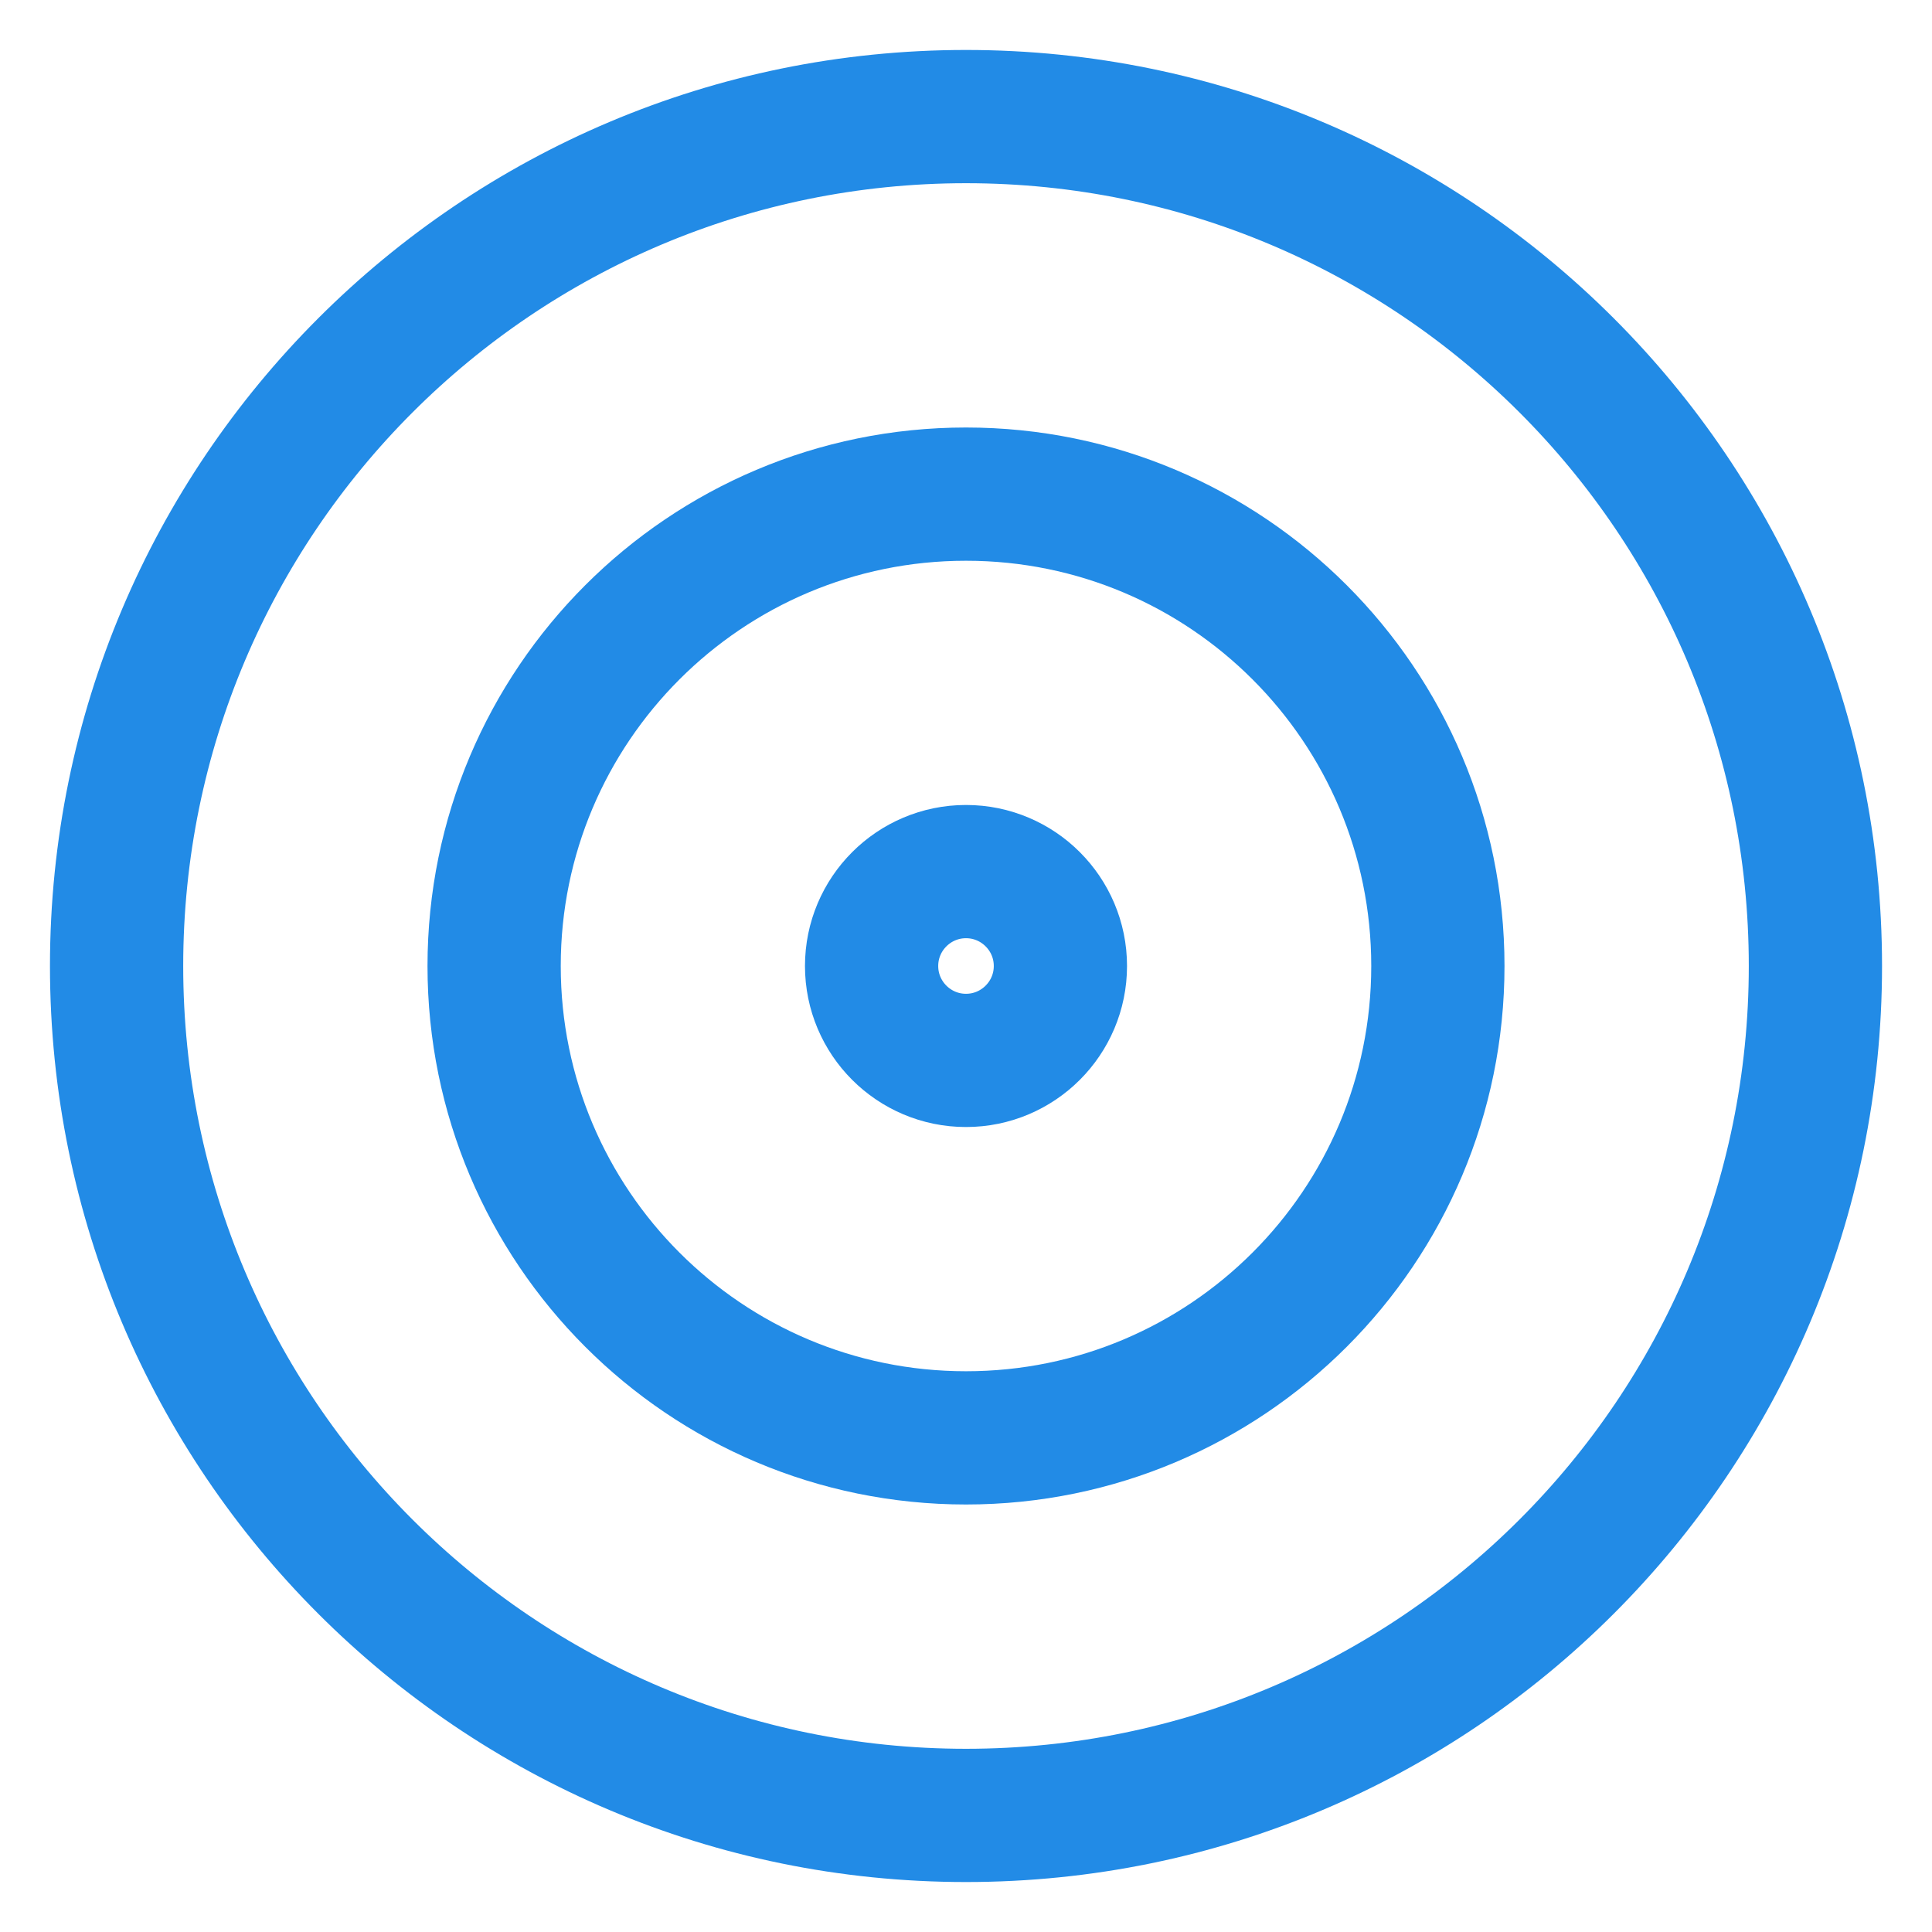 <svg width="29" height="29" viewBox="0 0 29 29" fill="none" xmlns="http://www.w3.org/2000/svg">
<path d="M14.5 15.917C15.282 15.917 15.917 15.282 15.917 14.5C15.917 13.718 15.282 13.083 14.5 13.083C13.718 13.083 13.083 13.718 13.083 14.5C13.083 15.282 13.718 15.917 14.5 15.917Z" stroke="#228BE6" stroke-width="2" stroke-linecap="round" stroke-linejoin="round"/>
<path d="M14.5 21.583C18.412 21.583 21.583 18.412 21.583 14.5C21.583 10.588 18.412 7.417 14.5 7.417C10.588 7.417 7.417 10.588 7.417 14.5C7.417 18.412 10.588 21.583 14.5 21.583Z" stroke="#228BE6" stroke-width="2" stroke-linecap="round" stroke-linejoin="round"/>
<path d="M14.5 27.25C21.542 27.25 27.25 21.542 27.25 14.5C27.25 7.458 21.542 1.75 14.5 1.75C7.458 1.75 1.75 7.458 1.75 14.5C1.75 21.542 7.458 27.25 14.5 27.25Z" stroke="#228BE6" stroke-width="2" stroke-linecap="round" stroke-linejoin="round"/>
</svg>
